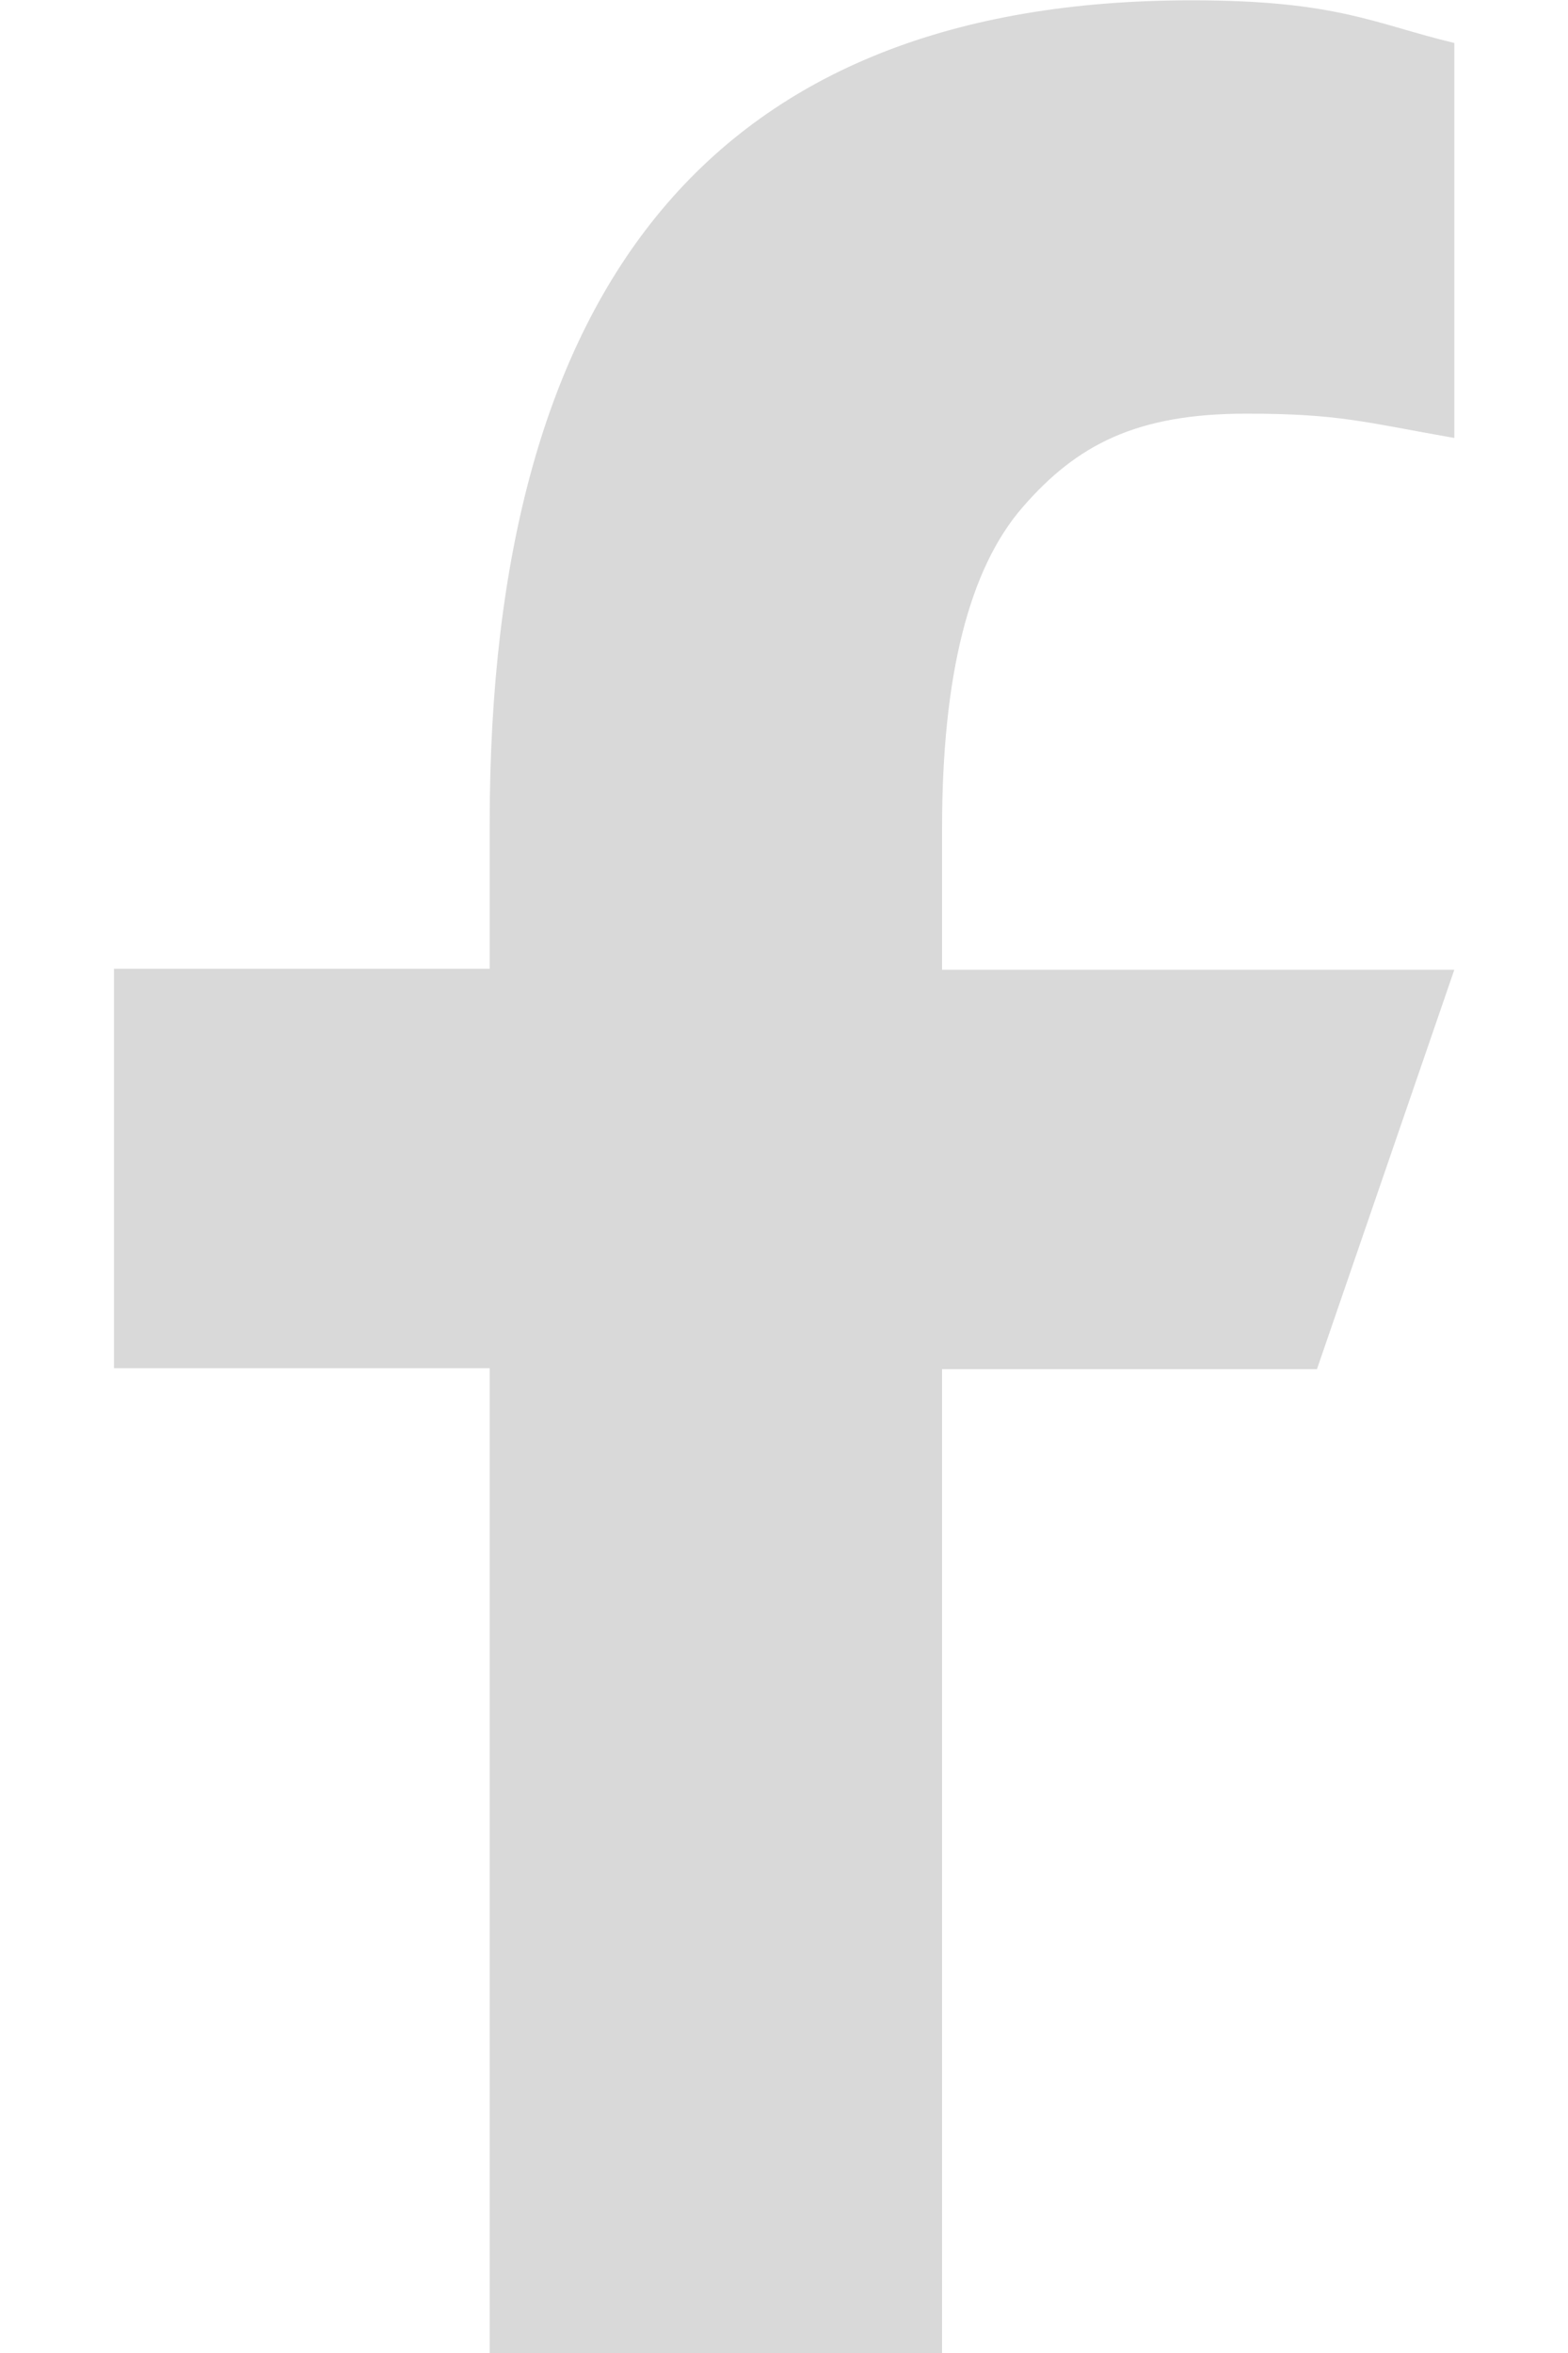 <svg width="10" height="15" viewBox="0 0 10 15" fill="none" xmlns="http://www.w3.org/2000/svg">
<path d="M6.008 8.722V15.002H3.123V8.722H0.727V6.176H3.123V5.25C3.123 1.81 4.56 0.002 7.6 0.002C8.532 0.002 8.765 0.152 9.275 0.274V2.792C8.704 2.692 8.543 2.637 7.949 2.637C7.245 2.637 6.867 2.837 6.524 3.231C6.18 3.624 6.008 4.307 6.008 5.283V6.182H9.275L8.399 8.728H6.008V8.722Z" fill="#D9D9D9"/>
</svg>

